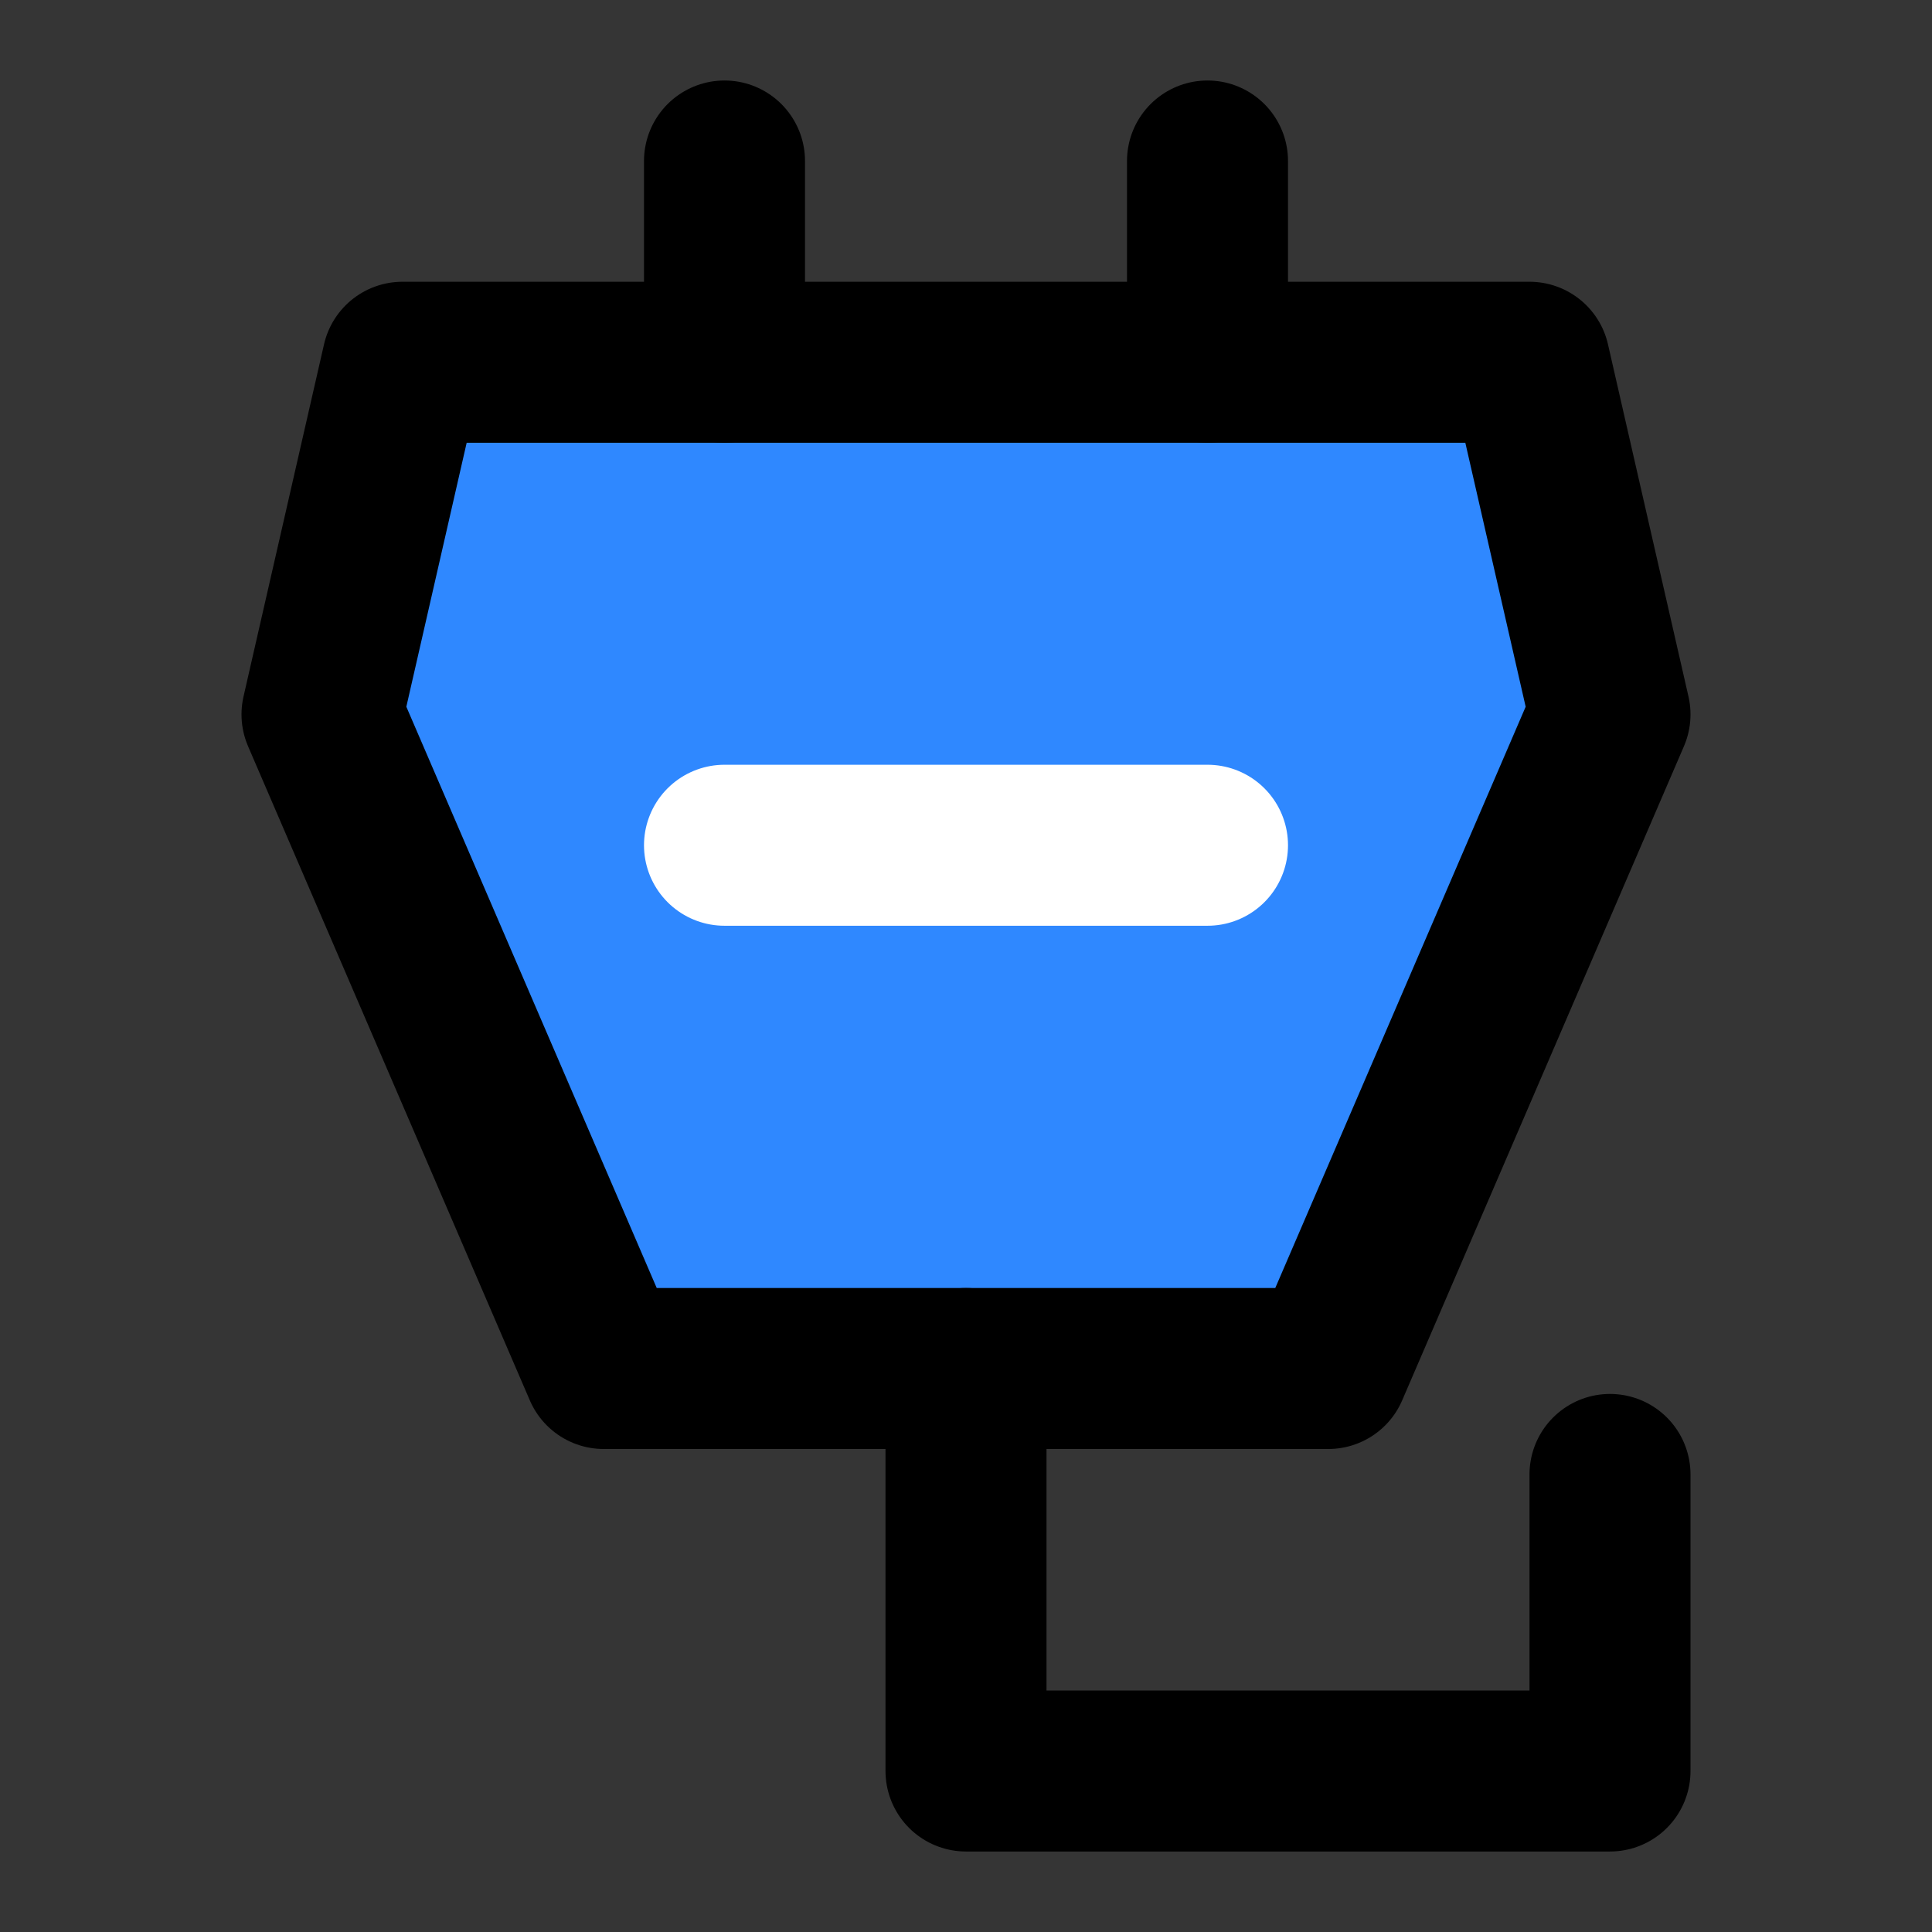 <?xml version="1.0" encoding="utf-8"?><!-- Uploaded to: SVG Repo, www.svgrepo.com, Generator: SVG Repo Mixer Tools -->
<svg width="800px" height="800px" viewBox="0 0 48 48" fill="none" xmlns="http://www.w3.org/2000/svg">
<rect x="0" y="0" width="48" height="48" fill="#333333" stroke="none"/>
<rect width="48" height="48" fill="white" fill-opacity="0.01"/>
<path d="M33 34H15L8 17.75L10 9H38L40 17.75L33 34Z" fill="#2F88FF" stroke="#000000" stroke-width="4" stroke-linecap="round" stroke-linejoin="round"/>
<path d="M18 4V9" stroke="#000000" stroke-width="4" stroke-linecap="round" stroke-linejoin="round"/>
<path d="M30 4V9" stroke="#000000" stroke-width="4" stroke-linecap="round" stroke-linejoin="round"/>
<path d="M24 34V44H40V36.632" stroke="#000000" stroke-width="4" stroke-linecap="round" stroke-linejoin="round"/>
<path d="M18 21H30" stroke="white" stroke-width="4" stroke-linecap="round" stroke-linejoin="round"/>
</svg>